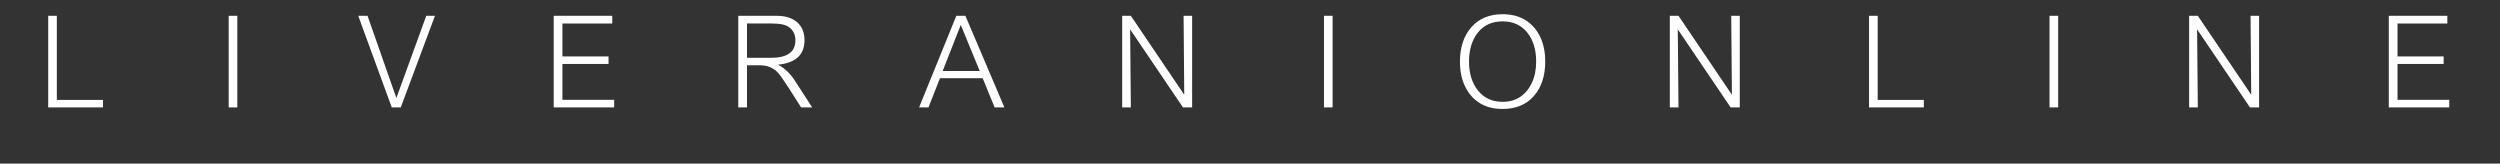 <?xml version="1.0" encoding="utf-8"?>
<!-- Generator: Adobe Illustrator 15.1.0, SVG Export Plug-In . SVG Version: 6.00 Build 0)  -->
<!DOCTYPE svg PUBLIC "-//W3C//DTD SVG 1.1//EN" "http://www.w3.org/Graphics/SVG/1.1/DTD/svg11.dtd">
<svg version="1.1" id="Livello_1" xmlns="http://www.w3.org/2000/svg" xmlns:xlink="http://www.w3.org/1999/xlink" x="0px" y="0px"
	 width="320px" height="20.945px" viewBox="0 0 320 20.945" enable-background="new 0 0 320 20.945" xml:space="preserve">
<rect x="0" y="0" width="320" height="20.945" fill="#333333" stroke="none"/>
<g enable-background="new    ">
	<path fill="#FFFFFF" d="M13.182,13.747H6.169V2.022h1.105v10.767h5.908V13.747z"/>
	<path fill="#FFFFFF" d="M30.376,13.747h-1.104V2.022h1.104V13.747z"/>
	<path fill="#FFFFFF" d="M55.675,2.022l-4.376,11.725h-1.153L45.854,2.022h1.19l3.692,10.522l3.827-10.522H55.675z"/>
	<path fill="#FFFFFF" d="M78.612,13.747h-7.739V2.022h7.495V3.01h-6.378v4.212h5.902v0.964h-5.902v4.59h6.623V13.747z"/>
	<path fill="#FFFFFF" d="M103.959,13.747h-1.416l-1.581-2.479c-0.655-1.025-1.123-1.687-1.404-1.983
		c-0.28-0.297-0.611-0.525-0.992-0.687c-0.38-0.16-0.8-0.241-1.26-0.241h-1.69v5.39h-1.117V2.022h4.932
		c0.749,0,1.386,0.125,1.914,0.375c0.527,0.25,0.931,0.606,1.211,1.068s0.421,1.022,0.421,1.682c0,1.867-1.133,2.911-3.399,3.131
		c0.834,0.428,1.55,1.101,2.148,2.021L103.959,13.747z M95.616,3.005v4.395h3.088c2.071,0,3.107-0.747,3.107-2.24
		c0-0.321-0.054-0.612-0.162-0.873c-0.108-0.26-0.283-0.496-0.525-0.707c-0.242-0.212-0.556-0.36-0.94-0.446
		c-0.385-0.085-0.86-0.128-1.425-0.128H95.616z"/>
	<path fill="#FFFFFF" d="M128.562,13.747h-1.251l-1.526-3.735h-5.469l-1.471,3.735h-1.202l4.767-11.725h1.16L128.562,13.747z
		 M125.407,9.09l-2.429-5.901l-2.319,5.901H125.407z"/>
	<path fill="#FFFFFF" d="M152.592,13.747h-1.172l-6.763-9.991l0.091,9.991h-1.11V2.022h1.11l6.836,10.107L151.5,2.022h1.092V13.747z
		"/>
	<path fill="#FFFFFF" d="M170.573,13.747h-1.104V2.022h1.104V13.747z"/>
	<path fill="#FFFFFF" d="M197.789,7.887c0,1.831-0.484,3.299-1.453,4.403c-0.969,1.105-2.305,1.657-4.01,1.657
		c-1.123,0-2.085-0.244-2.885-0.732c-0.799-0.488-1.427-1.186-1.883-2.094c-0.455-0.907-0.684-1.985-0.684-3.234
		c0-1.827,0.486-3.295,1.459-4.403c0.973-1.109,2.303-1.663,3.992-1.663c1.139,0,2.111,0.248,2.917,0.744s1.431,1.197,1.877,2.103
		C197.566,5.573,197.789,6.646,197.789,7.887z M196.629,7.887c0-1.538-0.383-2.781-1.148-3.729
		c-0.764-0.948-1.816-1.422-3.154-1.422c-1.348,0-2.398,0.476-3.156,1.429c-0.756,0.951-1.135,2.192-1.135,3.723
		c0,1.518,0.385,2.755,1.153,3.711s1.815,1.435,3.138,1.435c0.875,0,1.625-0.209,2.252-0.626s1.125-1.015,1.495-1.794
		S196.629,8.925,196.629,7.887z"/>
	<path fill="#FFFFFF" d="M222.692,13.747h-1.172l-6.764-9.991l0.092,9.991h-1.111V2.022h1.111l6.836,10.107l-0.086-10.107h1.094
		V13.747z"/>
	<path fill="#FFFFFF" d="M246.25,13.747h-7.012V2.022h1.104v10.767h5.908V13.747z"/>
	<path fill="#FFFFFF" d="M263.444,13.747h-1.104V2.022h1.104V13.747z"/>
	<path fill="#FFFFFF" d="M289.164,13.747h-1.172l-6.763-9.991l0.091,9.991h-1.109V2.022h1.109l6.836,10.107l-0.084-10.107h1.092
		V13.747z"/>
	<path fill="#FFFFFF" d="M313.505,13.747h-7.739V2.022h7.495V3.01h-6.378v4.212h5.902v0.964h-5.902v4.59h6.622V13.747z"/>
</g>
</svg>
